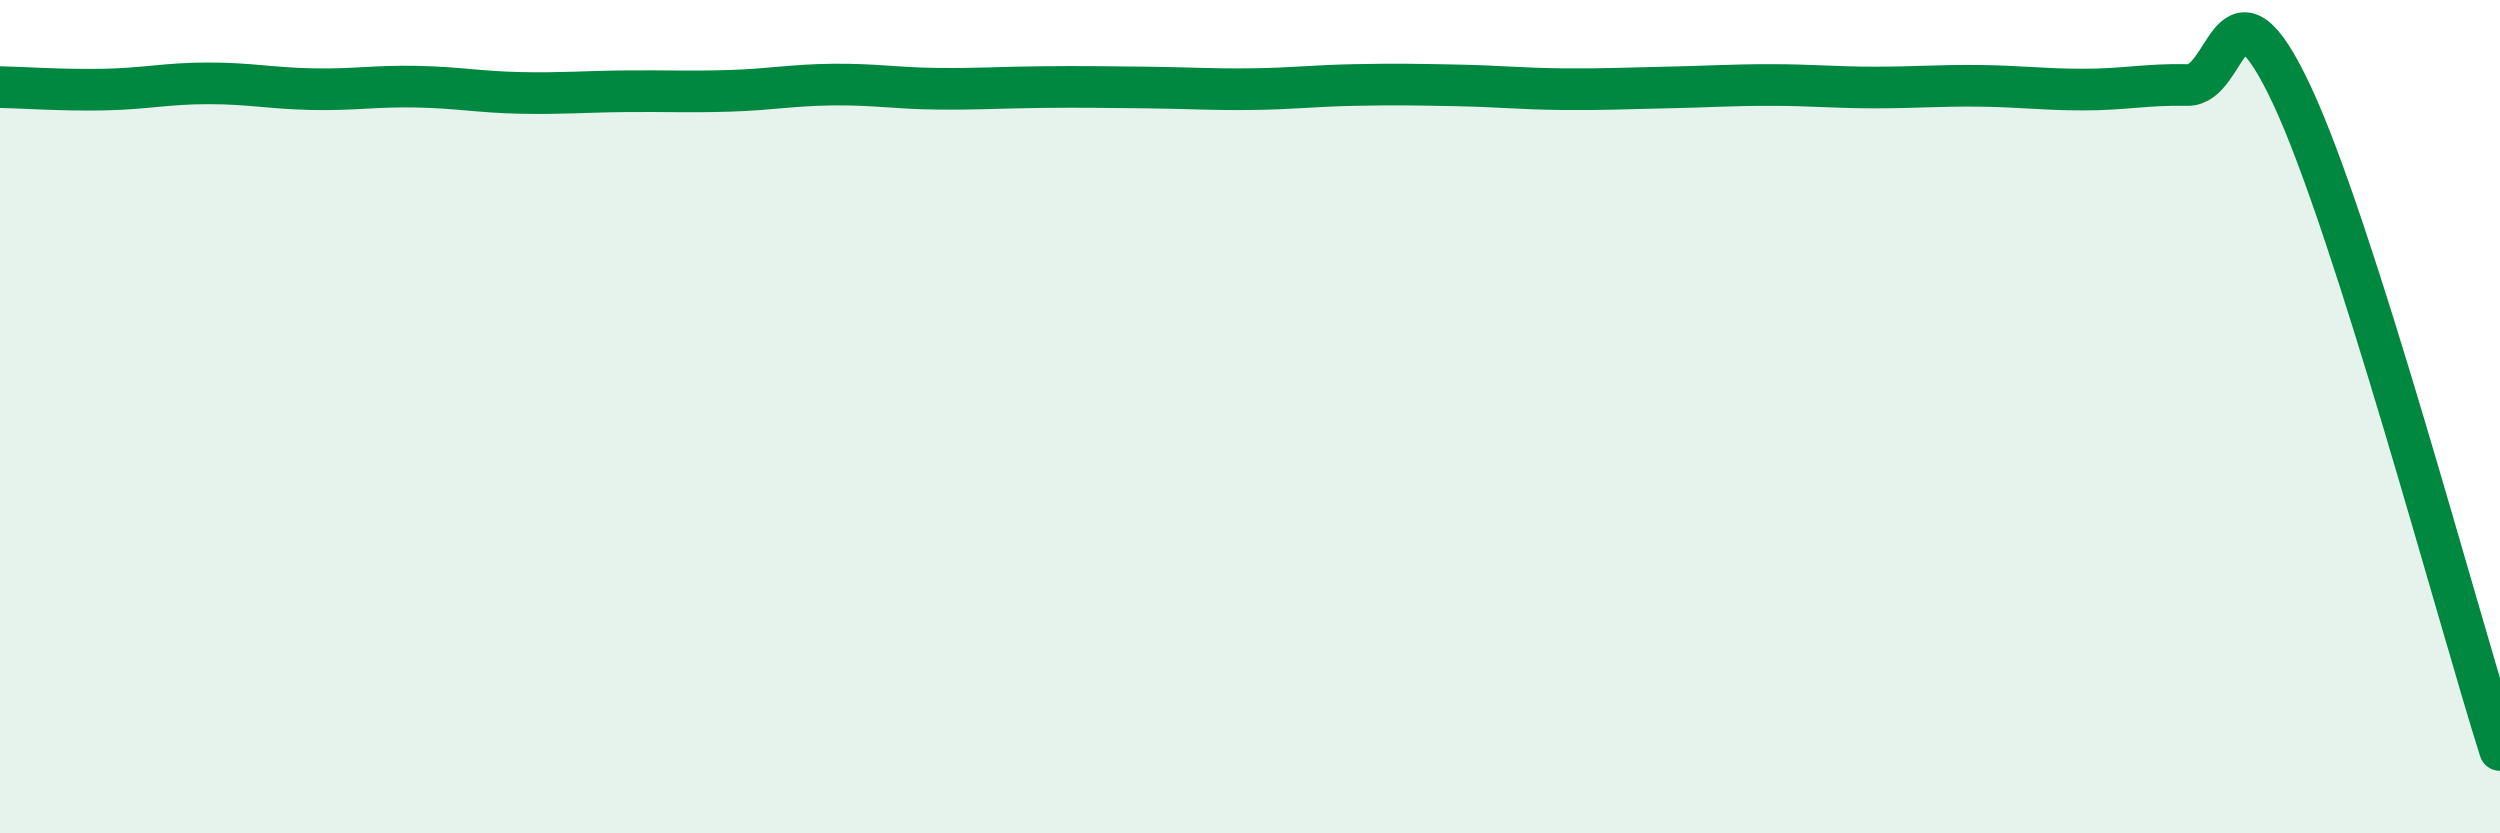 
    <svg width="60" height="20" viewBox="0 0 60 20" xmlns="http://www.w3.org/2000/svg">
      <path
        d="M 0,2.09 C 0.5,2.1 1.5,2.17 2.5,2.15 C 3.5,2.13 4,2 5,2 C 6,2 6.5,2.12 7.5,2.14 C 8.5,2.16 9,2.06 10,2.08 C 11,2.1 11.5,2.21 12.5,2.23 C 13.5,2.25 14,2.2 15,2.19 C 16,2.18 16.5,2.21 17.5,2.18 C 18.5,2.15 19,2.04 20,2.03 C 21,2.02 21.5,2.12 22.5,2.13 C 23.5,2.14 24,2.1 25,2.09 C 26,2.08 26.5,2.09 27.5,2.1 C 28.5,2.11 29,2.15 30,2.14 C 31,2.13 31.5,2.06 32.5,2.04 C 33.5,2.02 34,2.03 35,2.05 C 36,2.07 36.5,2.13 37.5,2.14 C 38.5,2.15 39,2.12 40,2.1 C 41,2.08 41.5,2.04 42.5,2.04 C 43.5,2.04 44,2.1 45,2.1 C 46,2.1 46.5,2.05 47.5,2.06 C 48.5,2.07 49,2.15 50,2.15 C 51,2.15 51.5,2.02 52.5,2.04 C 53.5,2.06 53.5,-0.92 55,2.27 C 56.5,5.46 59,14.85 60,18L60 20L0 20Z"
        fill="#008740"
        opacity="0.1"
        stroke-linecap="round"
        stroke-linejoin="round"
      />
      <path
        d="M 0,2.09 C 0.5,2.1 1.5,2.17 2.5,2.15 C 3.5,2.13 4,2 5,2 C 6,2 6.5,2.12 7.5,2.14 C 8.5,2.16 9,2.06 10,2.08 C 11,2.1 11.5,2.21 12.5,2.23 C 13.5,2.25 14,2.2 15,2.19 C 16,2.18 16.5,2.21 17.5,2.18 C 18.5,2.15 19,2.04 20,2.03 C 21,2.02 21.5,2.12 22.5,2.13 C 23.5,2.14 24,2.1 25,2.09 C 26,2.08 26.5,2.09 27.5,2.1 C 28.5,2.11 29,2.15 30,2.14 C 31,2.13 31.5,2.06 32.5,2.04 C 33.5,2.02 34,2.03 35,2.05 C 36,2.07 36.5,2.13 37.5,2.14 C 38.5,2.15 39,2.12 40,2.1 C 41,2.08 41.5,2.04 42.5,2.04 C 43.5,2.04 44,2.1 45,2.1 C 46,2.1 46.5,2.05 47.5,2.06 C 48.5,2.07 49,2.15 50,2.15 C 51,2.15 51.5,2.02 52.5,2.04 C 53.5,2.06 53.5,-0.92 55,2.27 C 56.5,5.46 59,14.85 60,18"
        stroke="#008740"
        stroke-width="1"
        fill="none"
        stroke-linecap="round"
        stroke-linejoin="round"
      />
    </svg>
  